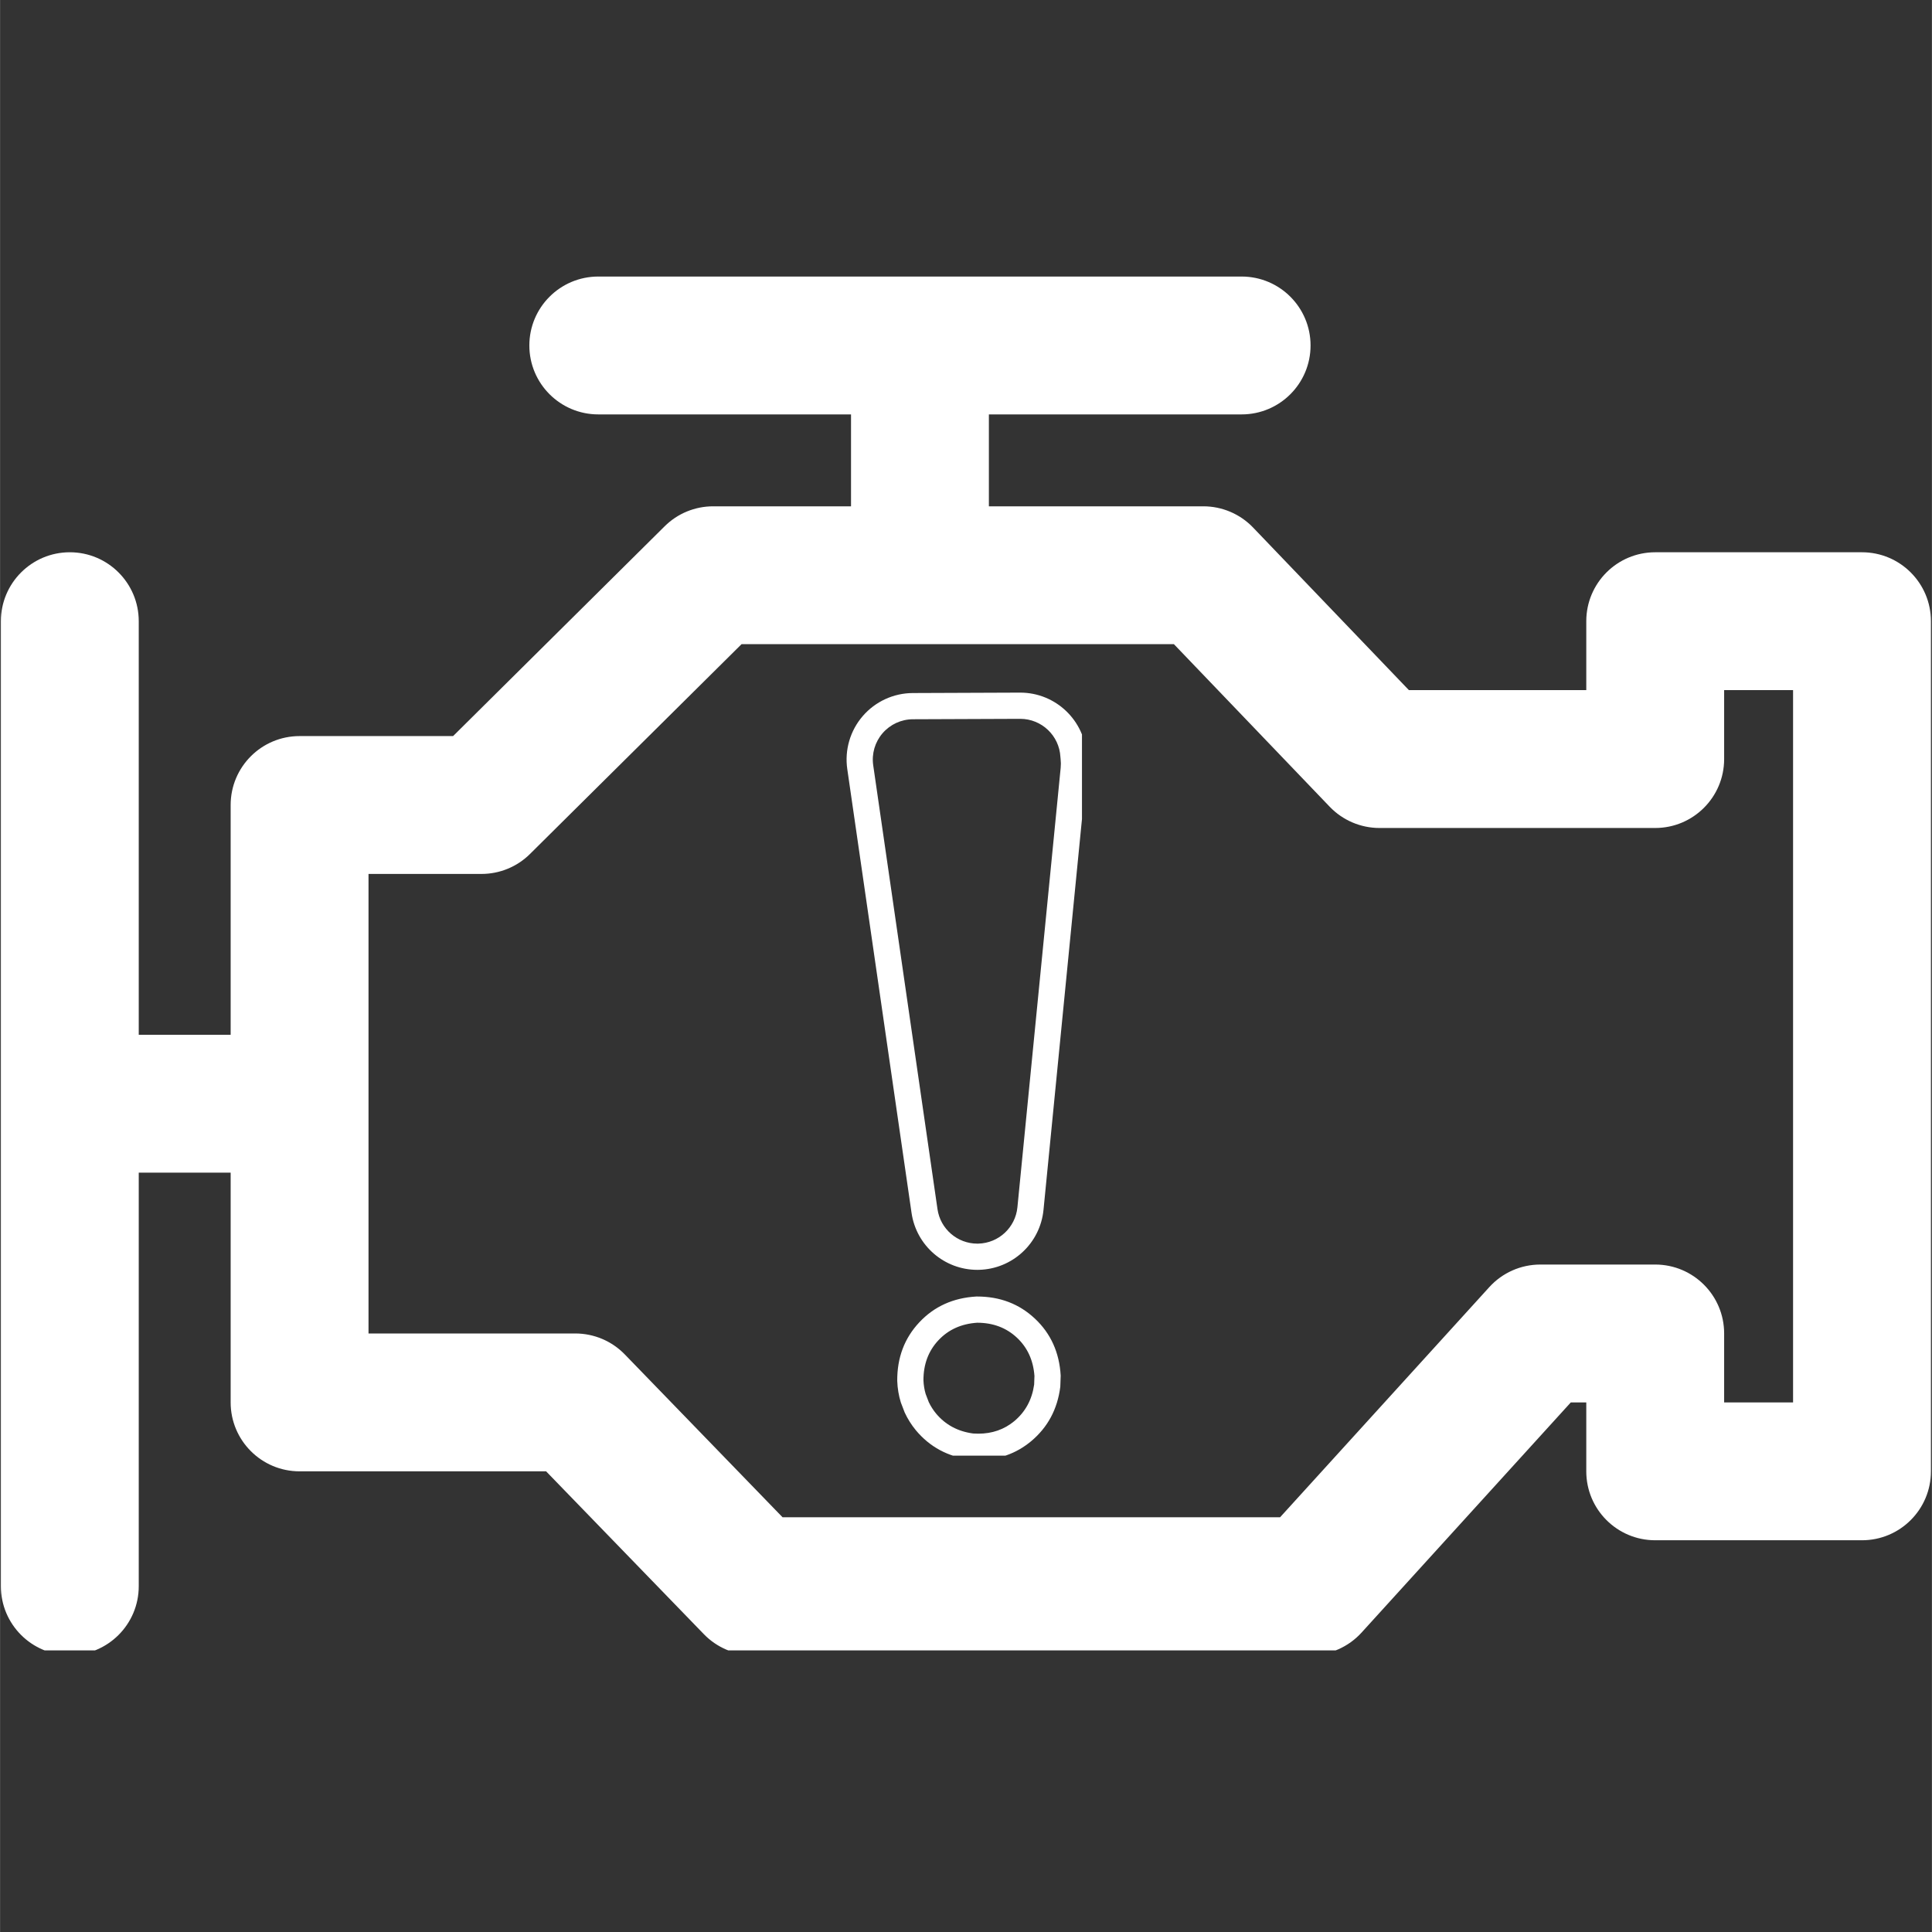 <svg xmlns="http://www.w3.org/2000/svg" xmlns:xlink="http://www.w3.org/1999/xlink" width="2380" viewBox="0 0 1784.88 1785" height="2380" preserveAspectRatio="xMidYMid meet"><rect x="0" y="0" width="1784.88" height="1785" fill="#333333" stroke="none"/><defs><clipPath id="57342ec699"><path d="M 0 255 L 1784.762 255 L 1784.762 1530 L 0 1530 Z M 0 255 " clip-rule="nonzero"></path></clipPath><clipPath id="e3b9f554d9"><path d="M 0.719 0.504 L 1784 0.504 L 1784 1269.805 L 0.719 1269.805 Z M 0.719 0.504 " clip-rule="nonzero"></path></clipPath><clipPath id="10c16574f4"><path d="M 782 384.711 L 999.59 384.711 L 999.59 1089.875 L 782 1089.875 Z M 782 384.711 " clip-rule="nonzero"></path></clipPath><clipPath id="7586593205"><rect x="0" width="1785" y="0" height="1275"></rect></clipPath></defs><g clip-path="url(#57342ec699)"><g transform="matrix(1, 0, 0, 1, 0, 255)"><g clip-path="url(#7586593205)"><g clip-path="url(#e3b9f554d9)"><path fill="#ffffff" d="M 1720.262 255.246 L 1529.207 255.246 C 1494.031 255.246 1465.523 283.754 1465.523 318.93 L 1465.523 382.617 L 1301.637 382.617 L 1157.711 232.426 C 1145.715 219.879 1129.074 212.789 1111.73 212.789 L 913.582 212.789 L 913.582 127.875 L 1147.094 127.875 C 1182.27 127.875 1210.781 99.363 1210.781 64.188 C 1210.781 29.012 1182.27 0.504 1147.094 0.504 L 552.699 0.504 C 517.523 0.504 489.012 29.012 489.012 64.188 C 489.012 99.363 517.523 127.875 552.699 127.875 L 786.211 127.875 L 786.211 212.789 L 658.84 212.789 C 642.027 212.789 625.914 219.41 614.008 231.258 L 418.555 425.074 L 276.73 425.074 C 241.555 425.074 213.043 453.582 213.043 488.758 L 213.043 701.043 L 128.129 701.043 L 128.129 318.93 C 128.129 283.754 99.621 255.246 64.445 255.246 C 29.27 255.246 0.758 283.754 0.758 318.93 L 0.758 1210.523 C 0.758 1245.699 29.27 1274.211 64.445 1274.211 C 99.621 1274.211 128.129 1245.699 128.129 1210.523 L 128.129 828.414 L 213.043 828.414 L 213.043 1040.699 C 213.043 1075.871 241.555 1104.383 276.73 1104.383 L 504.488 1104.383 L 650.242 1254.828 C 662.238 1267.227 678.754 1274.211 695.992 1274.211 L 1210.781 1274.211 C 1228.738 1274.211 1245.828 1266.652 1257.906 1253.363 L 1451.234 1040.699 L 1465.523 1040.699 L 1465.523 1104.383 C 1465.523 1139.559 1494.031 1168.066 1529.207 1168.066 L 1720.262 1168.066 C 1755.438 1168.066 1783.949 1139.559 1783.949 1104.383 L 1783.949 318.93 C 1783.949 283.754 1755.438 255.246 1720.262 255.246 Z M 1656.578 1040.699 L 1592.895 1040.699 L 1592.895 977.012 C 1592.895 941.836 1564.383 913.328 1529.207 913.328 L 1423.066 913.328 C 1405.105 913.328 1388.016 920.883 1375.938 934.172 L 1182.609 1146.84 L 722.973 1146.84 L 577.219 996.395 C 565.223 983.996 548.707 977.012 531.469 977.012 L 340.414 977.012 L 340.414 552.441 L 444.793 552.441 C 461.609 552.441 477.719 545.82 489.629 533.973 L 685.059 340.16 L 1084.535 340.16 L 1228.465 490.352 C 1240.48 502.895 1257.121 509.988 1274.465 509.988 L 1529.207 509.988 C 1564.383 509.988 1592.895 481.477 1592.895 446.301 L 1592.895 382.617 L 1656.578 382.617 Z M 1656.578 1040.699 " fill-opacity="1" fill-rule="nonzero"></path></g><g clip-path="url(#10c16574f4)"><path fill="#ffffff" d="M 942.52 409.141 C 962.383 409.141 978.648 424.734 979.668 444.367 C 979.707 445.07 979.773 445.766 979.867 446.453 L 979.863 446.453 C 980.152 449 980.184 451.641 979.918 454.344 L 939.941 860.445 C 938.098 879.168 922.574 893.566 903.766 893.996 C 903.473 894.004 903.188 894.008 902.898 894.008 C 884.469 894.008 868.75 880.465 866.098 862.133 L 806.715 452.062 C 805.168 441.402 808.32 430.594 815.355 422.438 C 822.391 414.277 832.617 409.57 843.387 409.527 L 942.371 409.141 C 942.426 409.141 942.465 409.141 942.52 409.141 Z M 942.52 384.922 C 942.438 384.922 942.359 384.922 942.277 384.922 L 843.293 385.309 C 825.508 385.379 808.629 393.152 797.016 406.621 C 785.402 420.09 780.195 437.934 782.746 455.535 L 842.129 865.605 C 846.512 895.871 872.461 918.227 902.898 918.227 C 903.371 918.227 903.844 918.219 904.32 918.211 C 935.367 917.5 961.004 893.727 964.043 862.82 L 1004.02 456.715 C 1004.473 452.09 1004.402 447.535 1003.855 443.109 C 1002.172 410.664 975.328 384.922 942.52 384.922 Z M 902.77 967.086 C 917.453 967.109 929.703 971.723 939.527 980.938 C 949.258 990.059 954.641 1001.852 955.684 1016.316 L 955.68 1016.316 L 955.406 1024.215 L 955.402 1024.215 C 953.434 1038.18 947.293 1049.465 936.973 1058.07 C 927.66 1065.75 916.613 1069.586 903.824 1069.586 C 902.25 1069.586 900.645 1069.531 899.008 1069.422 C 884.883 1067.523 873.477 1061.387 864.793 1051.012 C 862.148 1047.812 859.91 1044.309 858.082 1040.504 L 855.172 1032.918 C 853.988 1028.934 853.309 1024.73 853.125 1020.309 C 853.094 1005.496 857.711 993.152 866.977 983.27 C 876.184 973.449 888.113 968.055 902.77 967.086 Z M 902.676 942.867 C 902.445 942.867 902.219 942.871 901.988 942.871 C 880.617 944.098 863.055 952.043 849.309 966.703 C 835.562 981.367 828.762 999.398 828.91 1020.809 C 829.152 1027.777 830.27 1034.441 832.254 1040.797 L 835.789 1050.008 C 838.551 1055.969 841.996 1061.445 846.129 1066.445 C 859.016 1081.898 875.832 1090.926 896.578 1093.527 C 899.031 1093.715 901.449 1093.805 903.824 1093.805 C 922.457 1093.805 938.68 1088.094 952.484 1076.672 C 967.938 1063.785 976.965 1046.965 979.566 1026.219 L 979.926 1015.949 C 978.699 994.578 970.754 977.016 956.094 963.27 C 941.59 949.668 923.781 942.867 902.676 942.867 Z M 902.676 942.867 " fill-opacity="1" fill-rule="nonzero"></path></g></g></g></g></svg>
